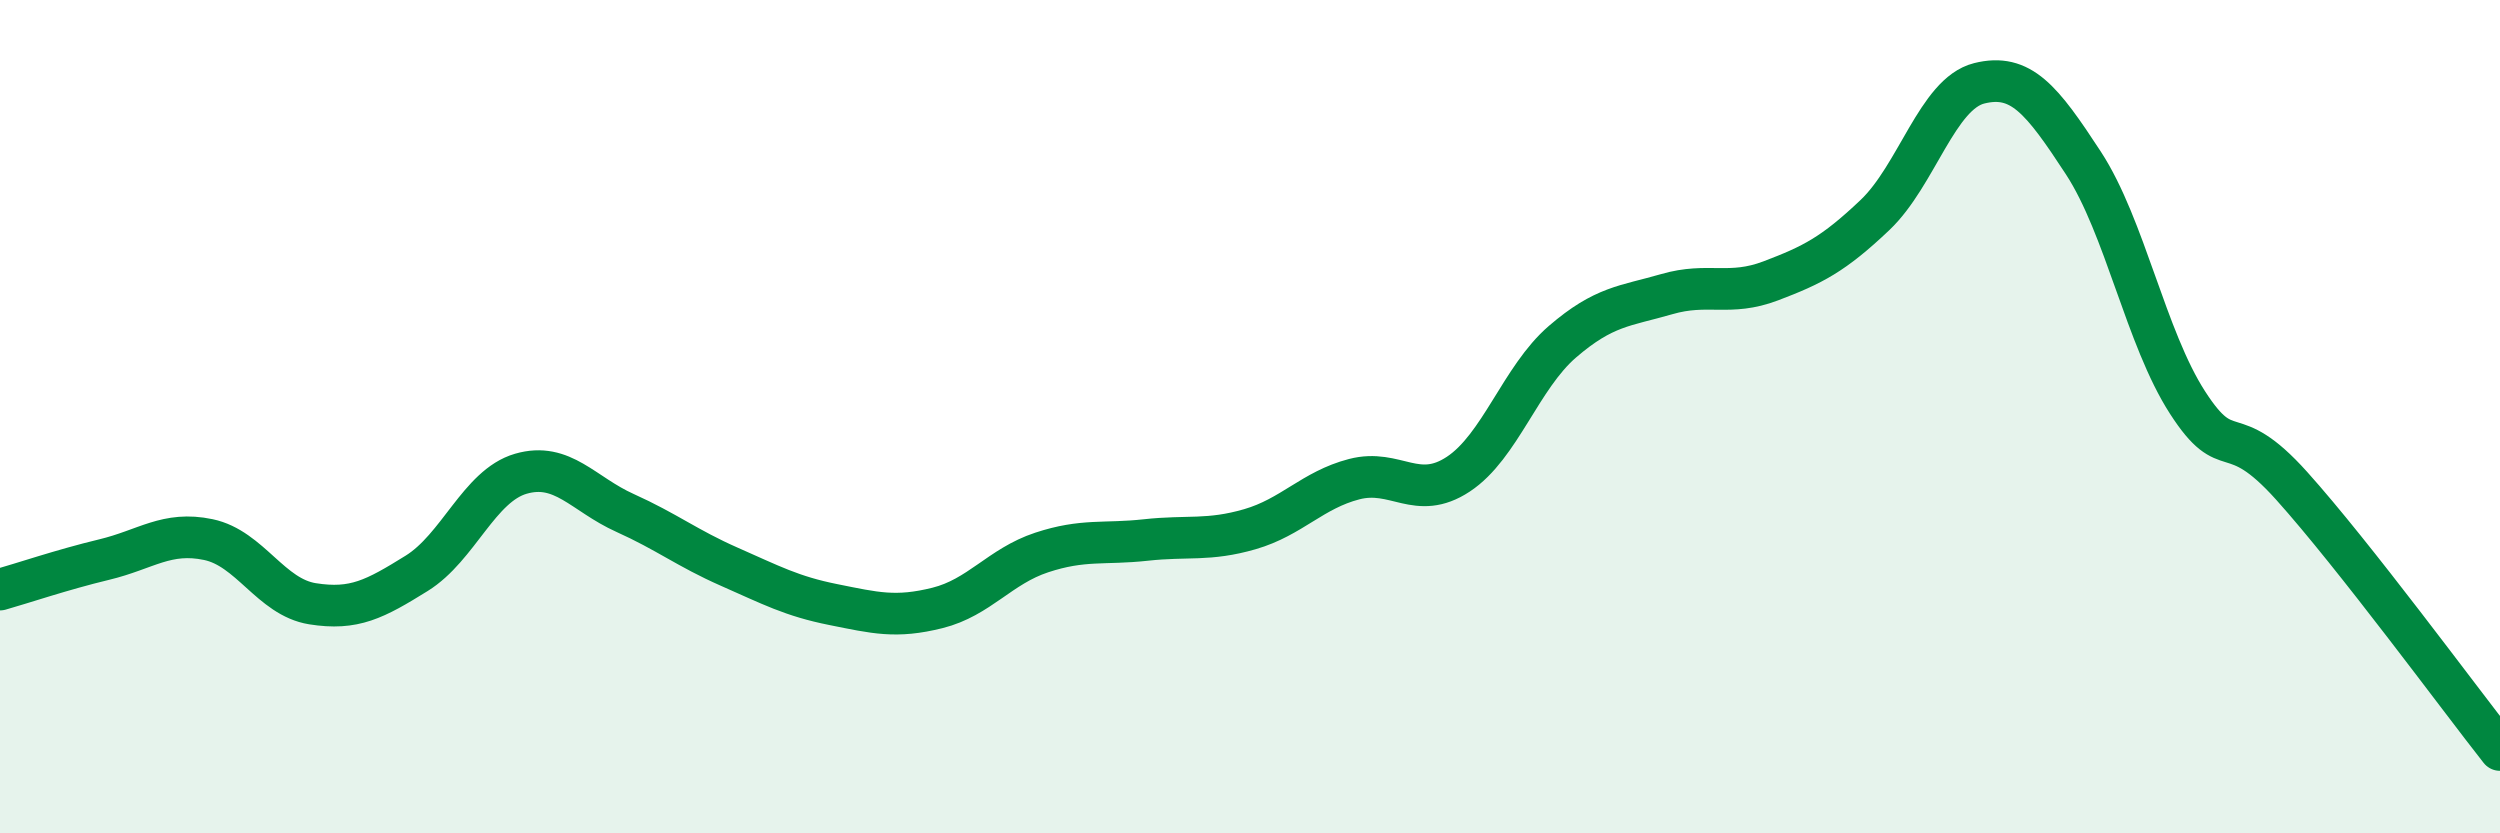 
    <svg width="60" height="20" viewBox="0 0 60 20" xmlns="http://www.w3.org/2000/svg">
      <path
        d="M 0,14.15 C 0.5,14.01 1.5,13.67 2.5,13.43 C 3.5,13.19 4,12.74 5,12.95 C 6,13.16 6.5,14.33 7.5,14.49 C 8.5,14.65 9,14.38 10,13.76 C 11,13.14 11.5,11.66 12.5,11.37 C 13.5,11.08 14,11.86 15,12.31 C 16,12.76 16.5,13.16 17.5,13.6 C 18.5,14.04 19,14.31 20,14.51 C 21,14.71 21.5,14.84 22.5,14.59 C 23.5,14.34 24,13.59 25,13.26 C 26,12.93 26.5,13.07 27.5,12.96 C 28.5,12.85 29,12.99 30,12.7 C 31,12.41 31.5,11.76 32.5,11.5 C 33.5,11.24 34,12.04 35,11.38 C 36,10.72 36.5,9.06 37.5,8.2 C 38.5,7.34 39,7.35 40,7.06 C 41,6.77 41.5,7.12 42.5,6.74 C 43.5,6.36 44,6.11 45,5.16 C 46,4.21 46.5,2.25 47.5,2 C 48.5,1.75 49,2.38 50,3.91 C 51,5.44 51.5,8.11 52.5,9.66 C 53.5,11.21 53.5,9.99 55,11.66 C 56.5,13.33 59,16.73 60,18L60 20L0 20Z"
        fill="#008740"
        opacity="0.1"
        stroke-linecap="round"
        stroke-linejoin="round"
      />
      <path
        d="M 0,14.15 C 0.5,14.01 1.5,13.67 2.5,13.43 C 3.5,13.19 4,12.74 5,12.95 C 6,13.16 6.5,14.33 7.5,14.49 C 8.5,14.65 9,14.38 10,13.76 C 11,13.14 11.5,11.66 12.5,11.37 C 13.5,11.08 14,11.86 15,12.31 C 16,12.76 16.5,13.16 17.5,13.6 C 18.5,14.04 19,14.31 20,14.51 C 21,14.71 21.5,14.84 22.5,14.59 C 23.5,14.34 24,13.59 25,13.26 C 26,12.93 26.5,13.07 27.5,12.96 C 28.5,12.85 29,12.99 30,12.7 C 31,12.41 31.5,11.76 32.5,11.5 C 33.5,11.24 34,12.04 35,11.38 C 36,10.72 36.5,9.06 37.5,8.2 C 38.5,7.34 39,7.35 40,7.06 C 41,6.77 41.5,7.12 42.5,6.74 C 43.5,6.36 44,6.11 45,5.16 C 46,4.21 46.5,2.25 47.5,2 C 48.5,1.75 49,2.38 50,3.91 C 51,5.44 51.5,8.11 52.5,9.66 C 53.5,11.21 53.5,9.99 55,11.66 C 56.5,13.33 59,16.73 60,18"
        stroke="#008740"
        stroke-width="1"
        fill="none"
        stroke-linecap="round"
        stroke-linejoin="round"
      />
    </svg>
  